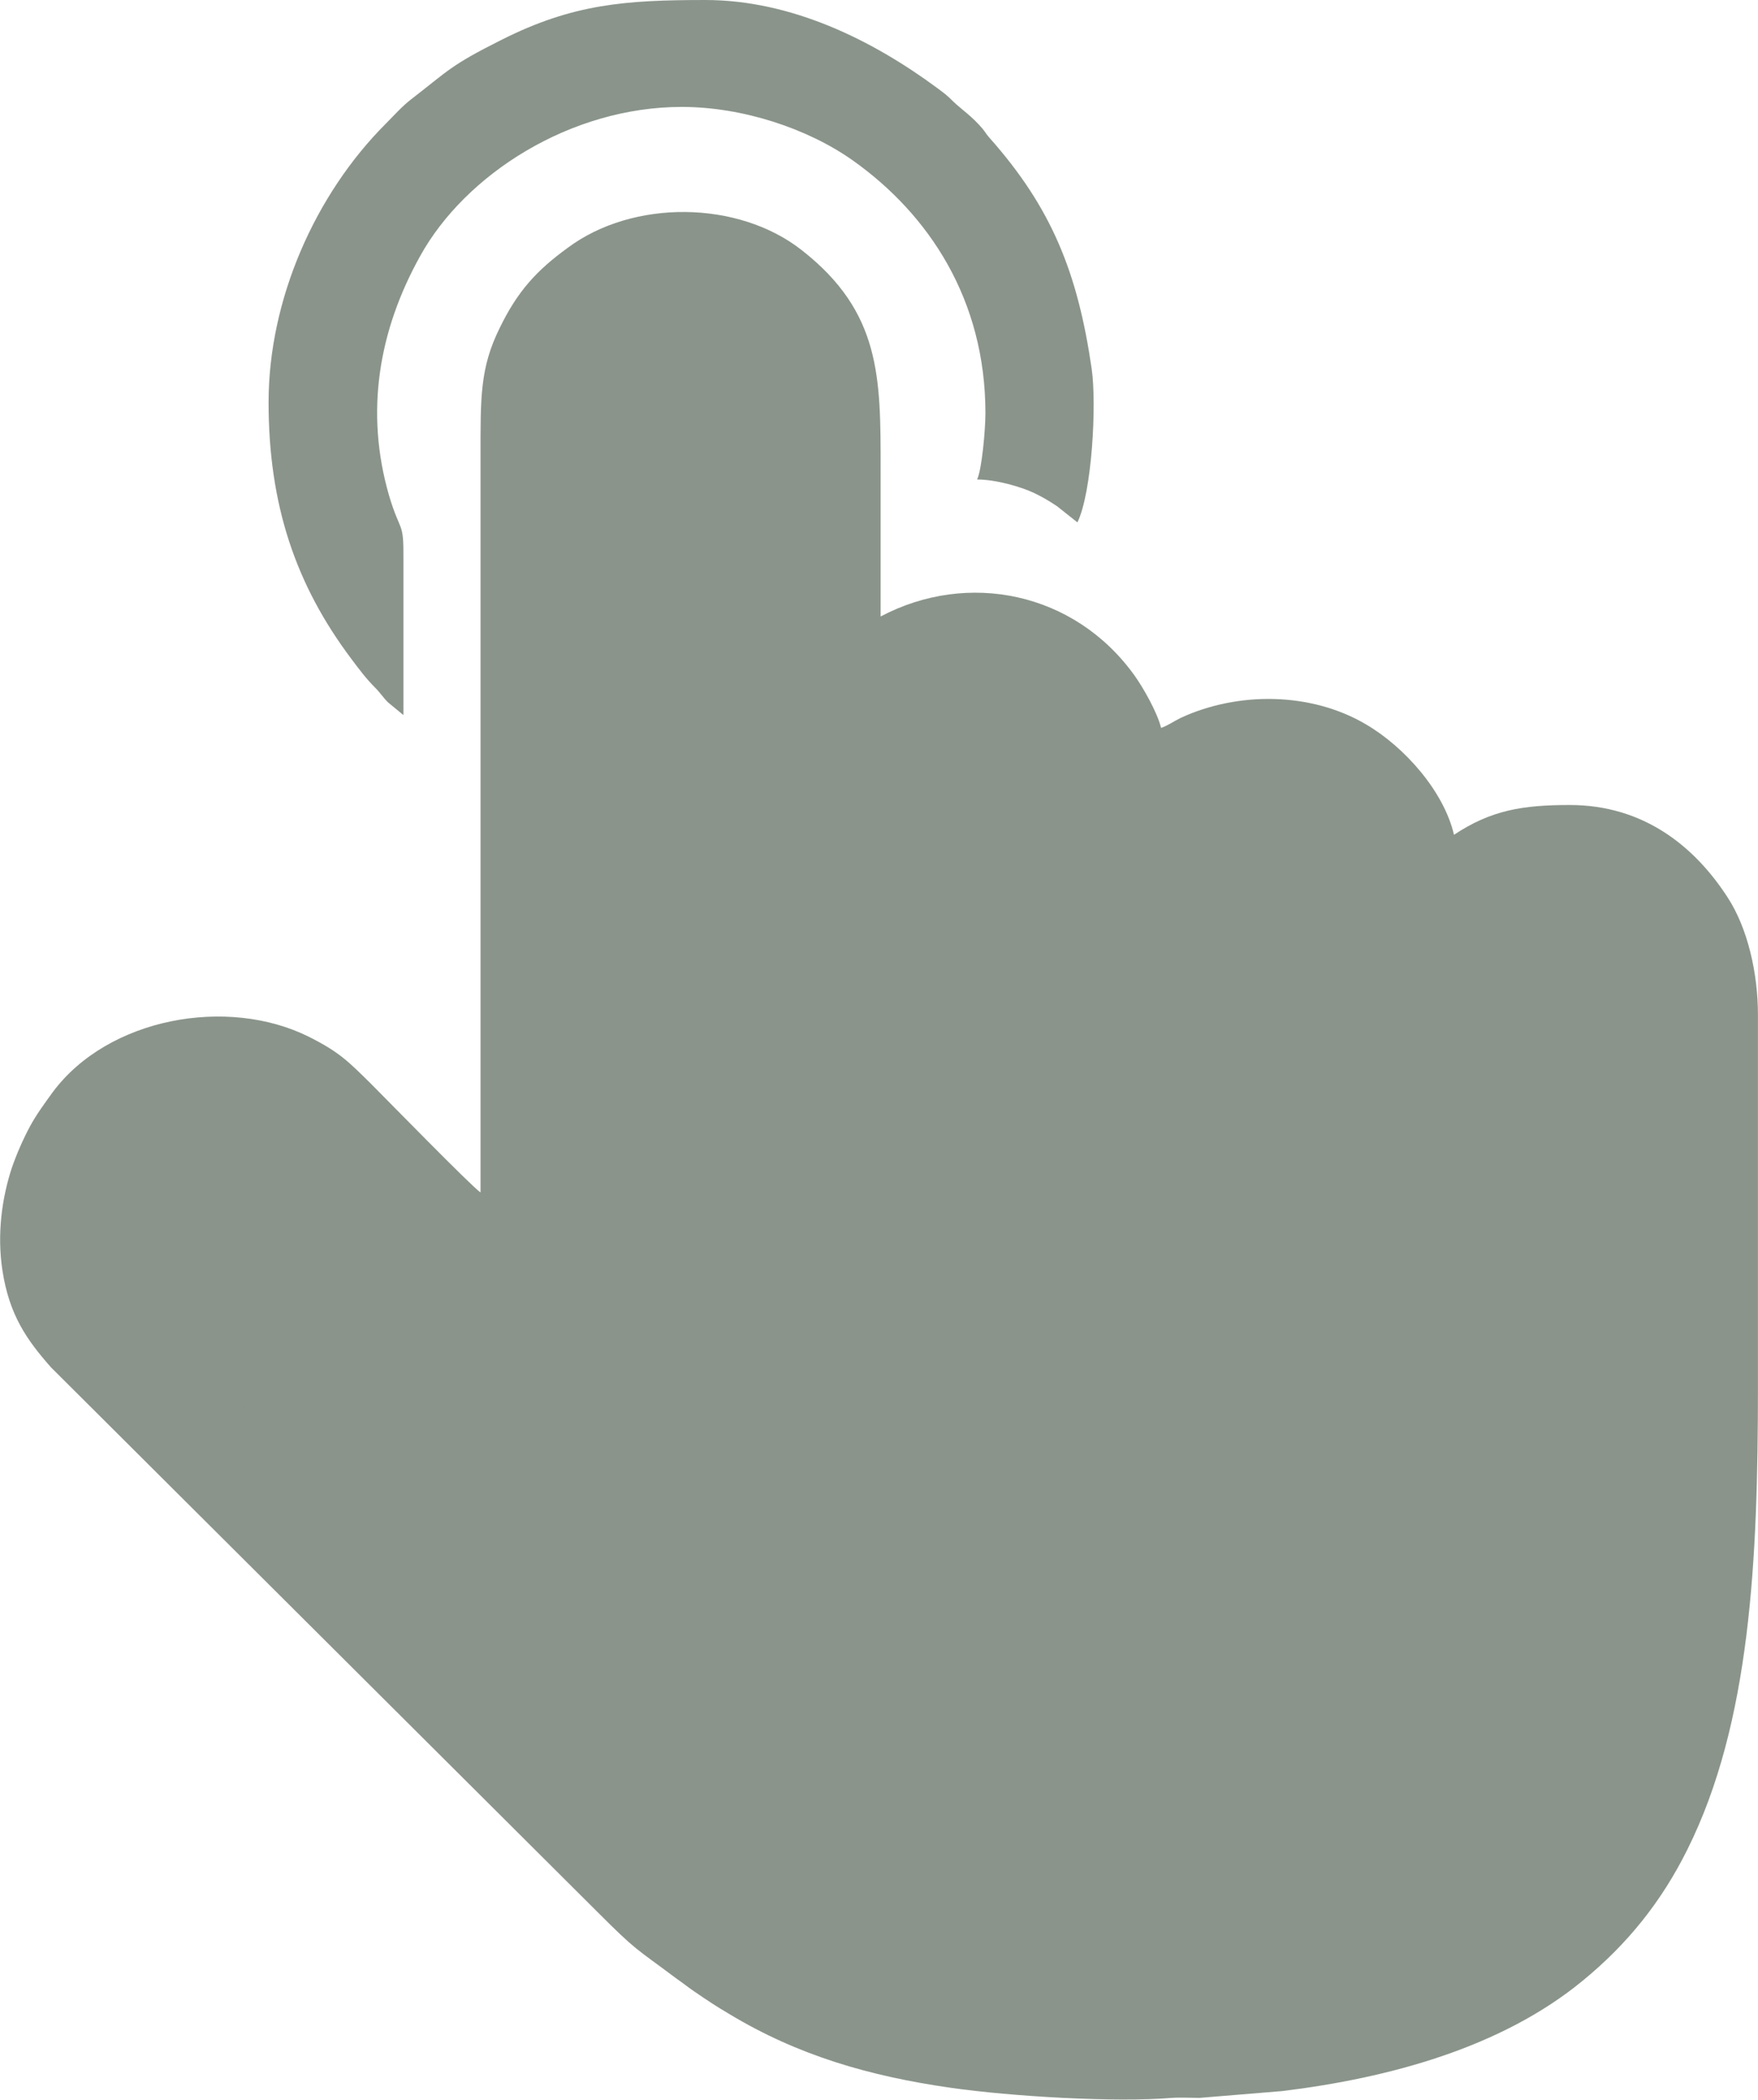 <?xml version="1.0" encoding="UTF-8"?> <svg xmlns="http://www.w3.org/2000/svg" xmlns:xlink="http://www.w3.org/1999/xlink" xml:space="preserve" width="35.6mm" height="42.5mm" version="1.0" style="shape-rendering:geometricPrecision; text-rendering:geometricPrecision; image-rendering:optimizeQuality; fill-rule:evenodd; clip-rule:evenodd" viewBox="0 0 5905 7050"> <defs> <style type="text/css"> .fil0 {fill:#8A948B} </style> </defs> <g id="Слой_x0020_1">  <g id="_921548890224"> <path class="fil0" d="M5905 3407l0 1251c0,580 -25,1127 -237,1552 -87,175 -201,317 -351,440 -273,225 -650,327 -1009,371l-279 23c-28,0 -65,-2 -93,0 -189,16 -541,-5 -743,-34 -272,-39 -512,-108 -744,-248 -43,-25 -77,-48 -118,-76 -22,-15 -36,-27 -58,-42 -143,-107 -133,-91 -269,-227l-1833 -1826c-82,-93 -140,-176 -163,-325 -19,-124 -1,-245 31,-343 16,-47 38,-97 61,-140 22,-41 51,-80 77,-116 186,-250 587,-322 860,-186 102,51 133,83 209,158 54,54 335,342 368,365l0 -2473c0,-198 -2,-296 65,-431 59,-121 122,-191 228,-268 219,-163 572,-160 786,8 266,208 265,427 265,734 0,165 0,331 0,496 293,-155 651,-82 852,197 29,40 78,126 90,177 20,-6 44,-23 67,-34 191,-88 436,-87 621,22 130,76 262,225 296,371 125,-83 231,-100 389,-100 249,0 420,140 530,310 68,104 102,256 102,394z"></path> <path class="fil0" d="M4223 2782c131,0 273,78 318,200 38,104 20,346 20,490 0,170 0,340 0,510 0,79 -13,184 11,247 57,149 258,141 321,35 33,-55 27,-105 27,-189l0 -632c0,-119 46,-223 140,-285 164,-107 397,-39 458,140 12,36 21,94 21,145l0 1409c0,653 -46,1213 -456,1520 -45,34 -87,62 -134,89 -323,187 -786,224 -1186,224 -546,0 -983,-113 -1297,-350 -78,-58 -105,-91 -163,-138l-1704 -1696c-69,-69 -147,-129 -184,-225 -63,-163 40,-344 162,-411 125,-70 306,-69 406,29 13,12 20,21 33,32 182,161 490,483 675,669l212 212c23,23 44,57 78,66l0 -3033c0,-140 -19,-378 18,-484 82,-237 419,-296 549,-69 56,97 51,195 51,345l0 1983c0,90 -5,111 36,165 79,101 250,84 309,-35 27,-56 14,-166 14,-245 0,-170 0,-340 0,-510 0,-190 -19,-332 66,-445 152,-204 554,-160 552,222l0 1021c0,144 -25,236 77,311 100,74 261,22 286,-121 8,-43 4,-506 4,-557 0,-141 -21,-328 19,-441 33,-97 136,-198 261,-198z"></path> <path class="fil0" d="M902 1351c0,344 91,612 277,860 27,36 50,67 81,98 18,18 29,36 44,50l51 42c0,-175 0,-350 0,-525 1,-129 -10,-84 -48,-211 -82,-282 -35,-555 104,-805 152,-275 505,-501 879,-501 202,0 421,71 575,180 255,181 445,467 445,848 0,56 -12,190 -28,223 63,0 146,24 191,45 31,15 51,27 78,45l68 54c49,-101 65,-395 48,-515 -47,-324 -135,-542 -344,-777 -12,-14 -11,-15 -22,-29 -36,-43 -71,-65 -100,-93 -21,-21 -27,-25 -51,-43 -220,-163 -492,-297 -781,-297 -268,0 -445,13 -685,134 -172,86 -178,103 -300,197 -33,25 -58,54 -88,84 -238,238 -394,591 -394,936z"></path> </g> </g> </svg> 